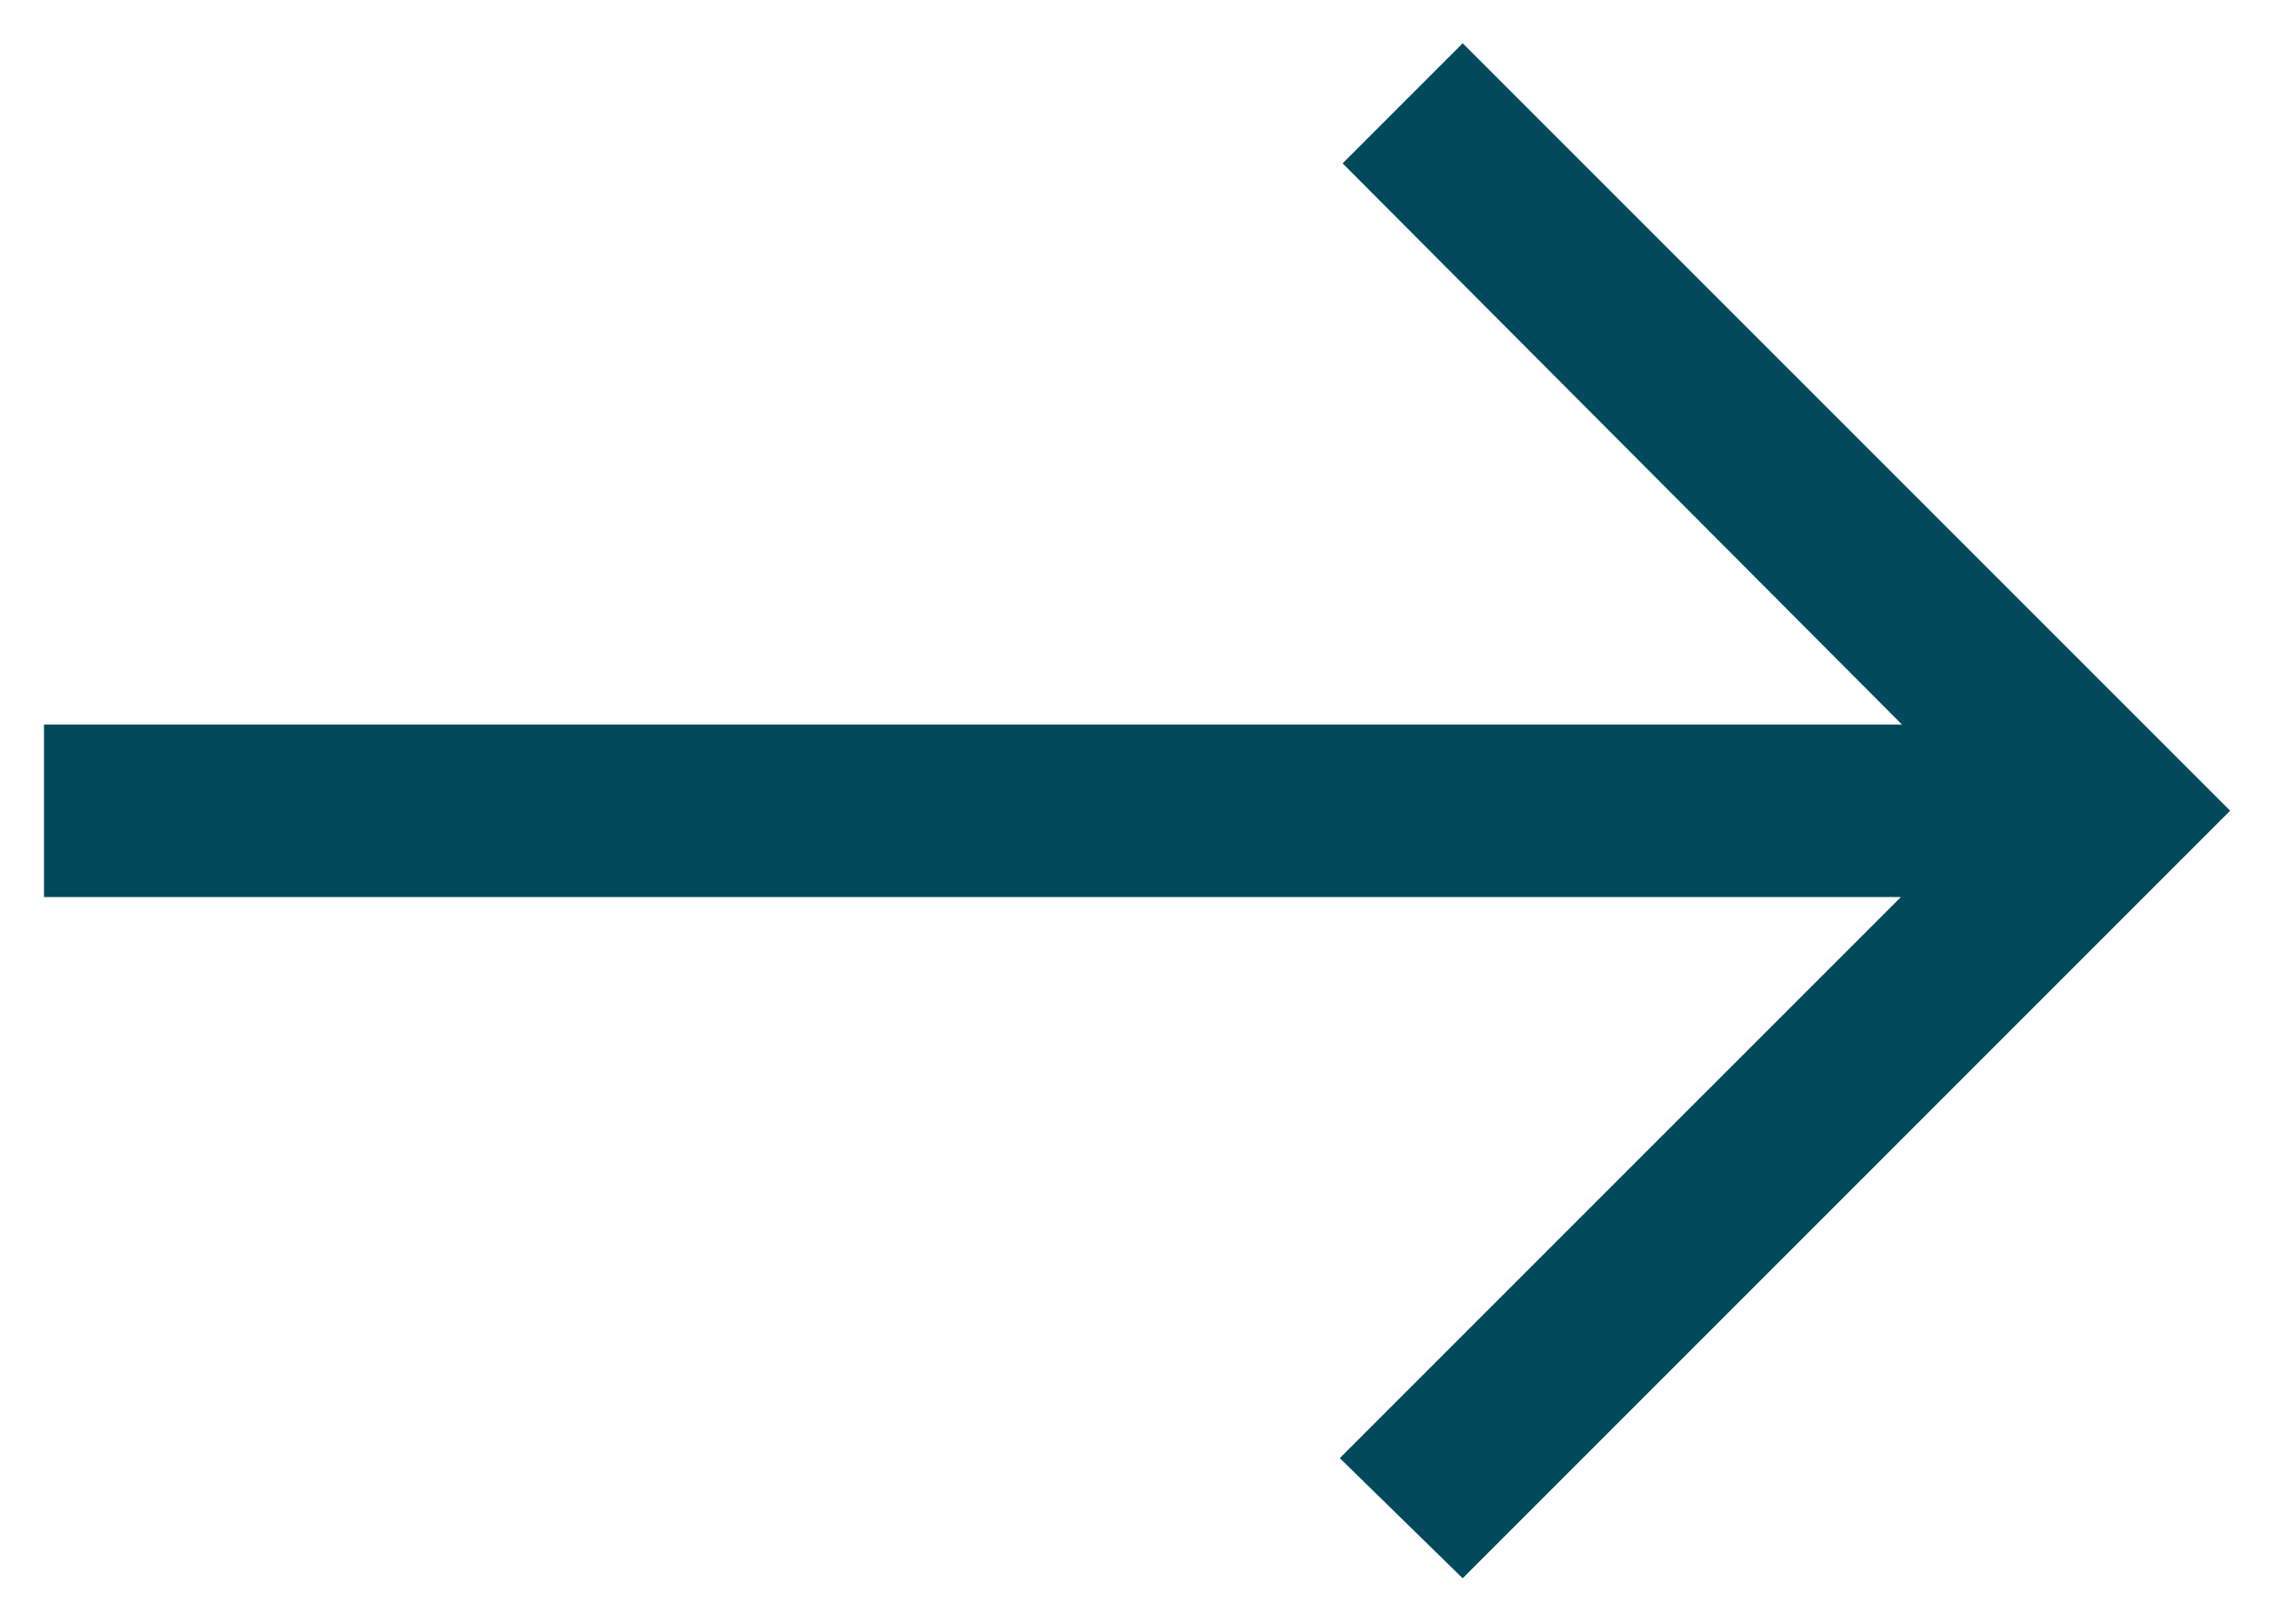 <svg width="28" height="20" viewBox="0 0 28 20" fill="none" xmlns="http://www.w3.org/2000/svg">
<path d="M18.018 19.44L16.504 17.96L23.416 11.049H0.542V8.924H23.429L16.539 2.012L18.018 0.533L27.472 9.986L18.018 19.44Z" fill="#024A5B"/>
</svg>
